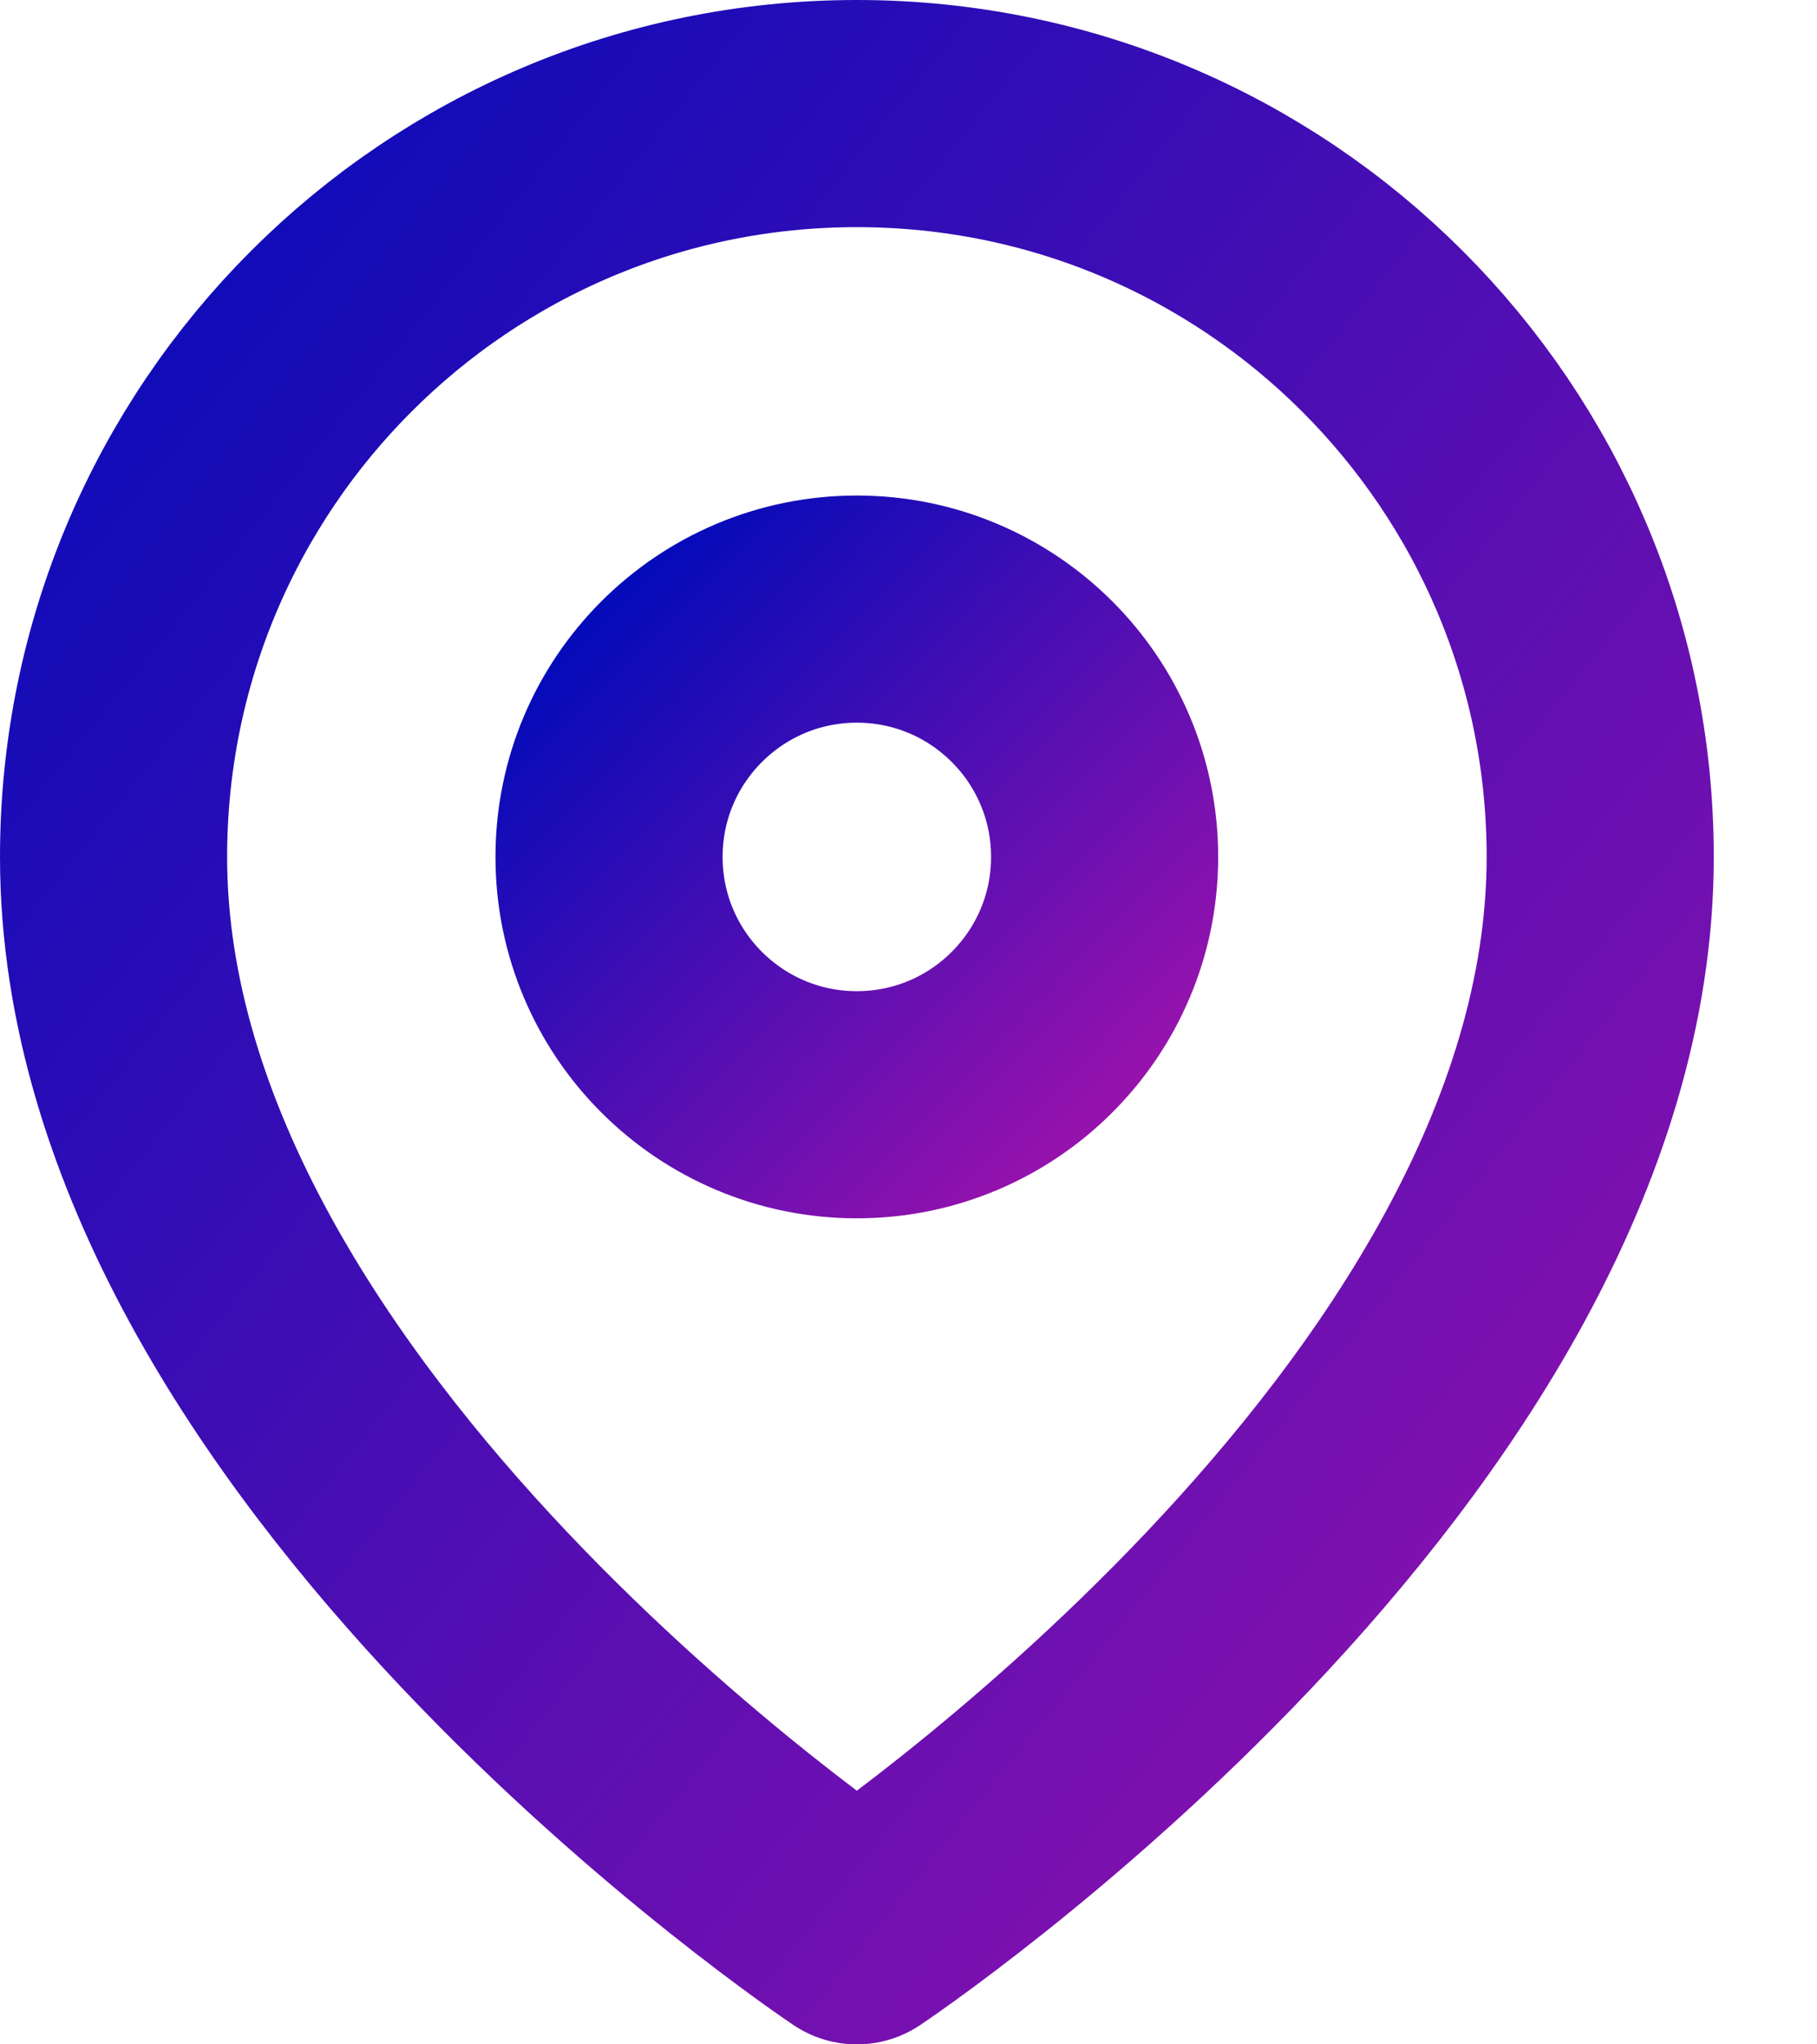 <?xml version="1.0" encoding="UTF-8"?>
<svg width="16px" height="18px" viewBox="0 0 16 18" version="1.1" xmlns="http://www.w3.org/2000/svg" xmlns:xlink="http://www.w3.org/1999/xlink">
    <!-- Generator: Sketch 44.1 (41455) - http://www.bohemiancoding.com/sketch -->
    <title>map-pin</title>
    <desc>Created with Sketch.</desc>
    <defs>
        <linearGradient x1="0%" y1="0%" x2="100.837%" y2="99.849%" id="linearGradient-1">
            <stop stop-color="#050BB9" offset="0%"></stop>
            <stop stop-color="#650FB1" offset="66.313%"></stop>
            <stop stop-color="#9612AD" offset="100%"></stop>
        </linearGradient>
        <linearGradient x1="0%" y1="0%" x2="100.837%" y2="99.849%" id="linearGradient-2">
            <stop stop-color="#050BB9" offset="0%"></stop>
            <stop stop-color="#9612AD" offset="100%"></stop>
        </linearGradient>
    </defs>
    <g id="Final" stroke="none" stroke-width="1" fill="none" fill-rule="evenodd" stroke-linecap="round" stroke-linejoin="round">
        <g id="Desktop-–-Krem-2017-(Post-Copy-Edits)" transform="translate(-936, -4589)" stroke-width="2">
            <g id="map-pin" transform="translate(937, 4590)">
                <path d="M13.091,6.545 C13.091,11.636 6.545,16 6.545,16 C6.545,16 0,11.636 0,6.545 C5.38670232e-08,2.93 2.93,9.75348731e-08 6.545,9.75348733e-08 C10.16,9.75348734e-08 13.091,2.93 13.091,6.545 L13.091,6.545 Z" id="Shape" stroke="url(#linearGradient-1)"></path>
                <circle id="Oval" stroke="url(#linearGradient-2)" cx="6.545" cy="6.545" r="2.182"></circle>
            </g>
        </g>
    </g>
</svg>